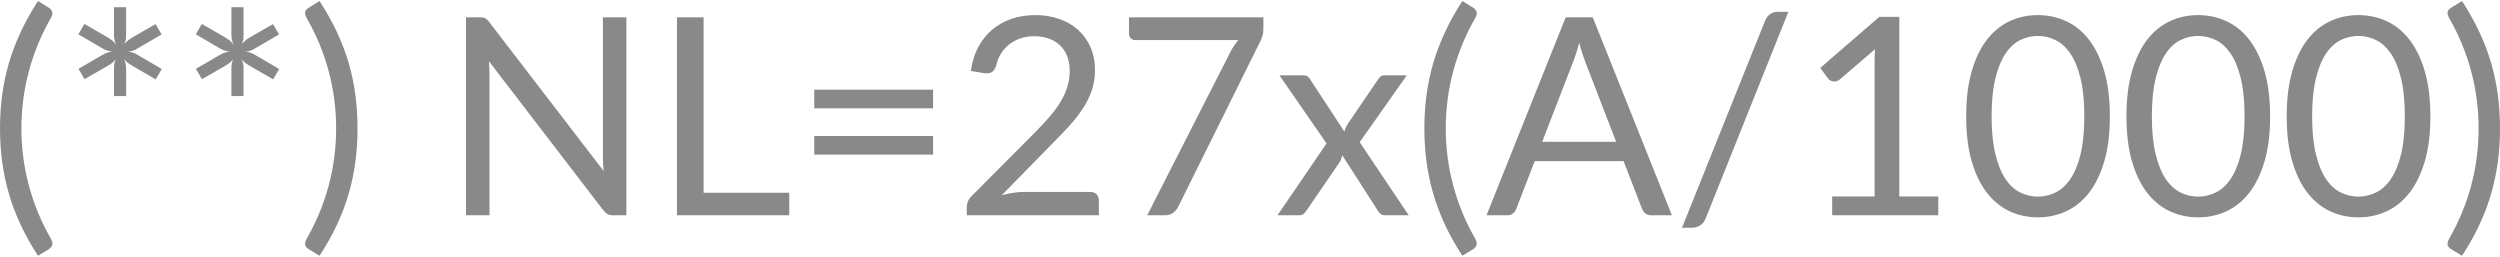 <?xml version="1.0" encoding="UTF-8"?>
<!DOCTYPE svg PUBLIC "-//W3C//DTD SVG 1.1//EN" "http://www.w3.org/Graphics/SVG/1.1/DTD/svg11.dtd">
<!-- Creator: CorelDRAW X7 -->
<svg xmlns="http://www.w3.org/2000/svg" xml:space="preserve" width="185px" height="19px" version="1.1" shape-rendering="geometricPrecision" text-rendering="geometricPrecision" image-rendering="optimizeQuality" fill-rule="evenodd" clip-rule="evenodd"
viewBox="0 0 135777853 13835977"
 xmlns:xlink="http://www.w3.org/1999/xlink">
 <g id="__x0023_Layer_x0020_1">
  <path fill="#898989" fill-rule="nonzero" d="M1162996 6917989c0,1070421 137617,2110745 410359,3121179 272535,1010435 670233,1970846 1195376,2881233 80121,155052 100048,272743 59987,355147 -39853,82611 -97556,150070 -172488,200094l-592810 360335c-375073,-575374 -692857,-1145560 -955429,-1710764 -262572,-565411 -475120,-1133106 -637645,-1703292 -162732,-570185 -282706,-1145560 -357637,-1723218 -75139,-577866 -112709,-1170468 -112709,-1780714 0,-605265 37570,-1198075 112709,-1778431 74931,-580149 194905,-1155316 357637,-1723219 162525,-567694 375073,-1132898 637645,-1698102 262572,-565412 580356,-1138088 955429,-1718237l592810 367601c74932,50023 132635,114991 172488,197603 40061,82404 20134,200094 -59987,350165 -525143,910387 -922841,1870798 -1195376,2881233 -272742,1010434 -410359,2050758 -410359,3121387zm7623300 -3226416l-330238 562713 -1297915 -750353c-90084,-55006 -170204,-110011 -240154,-165016 -69950,-55005 -132635,-125163 -187641,-210057 80121,165015 120182,347466 120182,547560l0 1485762 -660270 0 0 -1478082c0,-100047 7472,-192621 19926,-277724 12454,-85102 37570,-167506 77630,-247627 -55212,70158 -115199,132635 -180167,187640 -64969,55006 -140108,107520 -225210,157544l-1290442 742881 -330239 -562714 1290650 -750353c190131,-115200 380054,-175186 570185,-180168 -100047,-9963 -195112,-29889 -287479,-57496 -92575,-27606 -187641,-69950 -282706,-130144l-1298122 -757826 330239 -562713 1297914 750353c90084,55005 170204,112501 240154,172696 70158,59987 132635,132427 187641,217530 -80121,-175187 -119974,-362619 -119974,-562714l0 -1485762 660270 0 0 1478290c0,100047 -4982,192414 -17644,280007 -12454,87594 -39852,172696 -79913,252609 55005,-69950 114992,-132427 179961,-187640 65175,-55005 140107,-110011 225209,-165016l1290442 -742881 330239 562921 -1290650 750146c-84894,55213 -169997,97556 -255099,127653 -84895,30098 -174979,50024 -270044,59987 95065,9963 185149,27606 270044,55005 85102,27607 170205,70158 255099,125163l1298122 757826zm6377693 0l-330239 562713 -1297914 -750353c-90084,-55006 -170205,-110011 -240155,-165016 -69949,-55005 -132635,-125163 -187640,-210057 80121,165015 120181,347466 120181,547560l0 1485762 -660269 0 0 -1478082c0,-100047 7472,-192621 19926,-277724 12454,-85102 37570,-167506 77630,-247627 -55213,70158 -115199,132635 -180168,187640 -64968,55006 -140107,107520 -225210,157544l-1290441 742881 -330239 -562714 1290650 -750353c190131,-115200 380054,-175186 570185,-180168 -100047,-9963 -195113,-29889 -287480,-57496 -92574,-27606 -187640,-69950 -282705,-130144l-1298122 -757826 330238 -562713 1297914 750353c90084,55005 170205,112501 240155,172696 70158,59987 132635,132427 187640,217530 -80120,-175187 -119973,-362619 -119973,-562714l0 -1485762 660269 0 0 1478290c0,100047 -4981,192414 -17643,280007 -12454,87594 -39853,172696 -79913,252609 55005,-69950 114992,-132427 179960,-187640 65176,-55005 140108,-110011 225210,-165016l1290442 -742881 330238 562921 -1290649 750146c-84895,55213 -169997,97556 -255099,127653 -84895,30098 -174979,50024 -270045,59987 95066,9963 185150,27606 270045,55005 85102,27607 170204,70158 255099,125163l1298122 757826zm3091290 3226416c0,-1070629 -135126,-2110953 -407661,-3121387 -272743,-1010435 -672723,-1970846 -1198075,-2881233 -40060,-75139 -64968,-142598 -74931,-200094 -10171,-57496 -7473,-107520 7472,-150071 14945,-42551 40061,-80121 72441,-112501 32588,-32588 67667,-60194 107519,-85102l592811 -367601c375280,580149 695348,1152825 957920,1718237 262572,565204 475120,1130408 637852,1698102 162525,567903 280008,1143070 355147,1723219 74931,580356 112501,1173166 112501,1778431 0,610246 -37570,1202848 -112501,1780714 -75139,577658 -192622,1153033 -355147,1723218 -162732,570186 -375280,1137881 -637852,1703292 -262572,565204 -582640,1135390 -957920,1710764l-592811 -360335c-39852,-24908 -74931,-55005 -107519,-87386 -32380,-32588 -57496,-70157 -72441,-112708 -14945,-42344 -17643,-92368 -7472,-152562 9963,-59987 34871,-127446 74931,-202585 525352,-910387 925332,-1870798 1198075,-2881233 272535,-1010434 407661,-2050758 407661,-3121179zm15764272 -6032717l0 10752160 -727937 0c-114992,0 -210057,-19927 -287687,-59987 -77422,-40061 -155052,-107520 -229984,-202585l-6220150 -8103610c9964,125163 17436,247627 22418,367808 4981,119974 7472,232475 7472,337504l0 7660870 -1275497 0 0 -10752160 750353 0c64969,0 119974,2491 165016,9963 45042,7680 85102,20134 120181,37570 34871,17435 69950,42551 105029,75139 34871,32380 72440,74931 112501,124955l6220149 8095929c-9963,-129937 -17435,-257590 -24908,-380054 -7679,-122672 -12661,-237664 -12661,-347674l0 -7615828 1275705 0zm8846282 9529177l0 1222983 -6100176 0 0 -10752160 1448193 0 0 9529177 4651983 0zm1358109 -3083818l6452832 0 0 1012925 -6452832 0 0 -1012925zm0 -2513632l6452832 0 0 1012925 -6452832 0 0 -1012925zm14984029 5552408c144881,0 260081,42551 344975,127446 85103,85102 127654,195112 127654,330238l0 810341 -7173088 0 0 -457685c0,-95065 19926,-192622 59986,-292669 40061,-100047 102538,-192622 187641,-277516l3443945 -3459099c285197,-290178 545278,-570185 780243,-837739 235173,-267761 435268,-535314 600283,-805358 165223,-270252 292669,-545278 382753,-823002 90084,-277517 135126,-572676 135126,-887762 0,-315087 -50024,-592811 -150071,-830475 -100047,-237456 -235173,-432569 -407661,-587621 -172695,-155052 -377771,-272742 -612944,-350165 -234965,-77630 -487574,-114992 -757826,-114992 -275026,0 -527634,39853 -757826,119974 -229983,80121 -432568,190131 -610245,332729 -177470,142391 -327541,312596 -447722,507708 -119973,194905 -205076,410152 -255099,645117 -59987,175187 -139900,290179 -242438,347674 -102538,57496 -247627,75140 -432776,50024l-697839 -119973c70157,-490273 207566,-925333 410151,-1303104 202585,-377564 457685,-692857 765506,-947957 307614,-255099 657779,-450212 1052778,-582639 395207,-132635 823002,-197604 1283177,-197604 455194,0 880290,67459 1275497,202585 395207,135126 737899,330031 1027870,587621 290178,257798 517879,572884 682894,942976 165016,370091 247627,790414 247627,1260552 0,400188 -59986,770280 -180167,1112972 -119974,342693 -282499,670233 -487575,980545 -205283,310105 -440248,612737 -707802,907689 -267761,295160 -552750,592810 -852891,892952l-2836191 2896177c199887,-55005 402472,-100047 607755,-132427 205076,-32588 402680,-47533 592603,-47533l3601697 0zm9408996 -9484135l0 600282c0,169998 -17644,310105 -55213,420115 -37362,110218 -74932,202585 -110010,277725l-4456871 8981408c-64969,129937 -155053,239947 -270045,332522 -115199,92575 -267761,140108 -457684,140108l-960411 0 4516858 -8868908c64968,-124955 132635,-239947 202585,-344976 69950,-105029 145089,-205076 225210,-300141l-5612602 0c-84895,0 -160034,-35079 -225003,-102538 -64968,-67667 -97556,-142598 -97556,-227701l0 -907896 7300742 0zm7893136 10752160l-1282969 0c-110010,0 -195113,-30098 -257590,-87594 -62478,-57496 -114992,-119973 -155052,-189923l-1913350 -2978789c-19926,69950 -40060,137409 -62477,205076 -22625,67459 -55006,129937 -95066,184942l-1770751 2588771c-50024,69950 -102538,132427 -160034,189923 -57496,57496 -137617,87594 -237664,87594l-1193093 0 2663703 -3901631 -2558674 -3699045 1283177 0c110010,0 190131,17436 240155,52514 50023,34872 95065,84895 134918,150071l1868307 2851136c40061,-145089 102538,-285197 187641,-420115l1635625 -2401131c45042,-69950 95065,-127446 147580,-169997 52514,-42551 115199,-62478 190131,-62478l1230455 0 -2558467 3631379 2663495 3969297zm2010906 -4719443c0,1070421 137617,2110745 410359,3121179 272535,1010435 670233,1970846 1195377,2881233 80120,155052 100047,272743 59986,355147 -39852,82611 -97556,150070 -172487,200094l-592811 360335c-375073,-575374 -692857,-1145560 -955429,-1710764 -262572,-565411 -475120,-1133106 -637645,-1703292 -162732,-570185 -282706,-1145560 -357637,-1723218 -75139,-577866 -112709,-1170468 -112709,-1780714 0,-605265 37570,-1198075 112709,-1778431 74931,-580149 194905,-1155316 357637,-1723219 162525,-567694 375073,-1132898 637645,-1698102 262572,-565412 580356,-1138088 955429,-1718237l592811 367601c74931,50023 132635,114991 172487,197603 40061,82404 20134,200094 -59986,350165 -525144,910387 -922842,1870798 -1195377,2881233 -272742,1010434 -410359,2050758 -410359,3121387zm9251453 727728l-1688139 -4374467c-50024,-129936 -102538,-282498 -157544,-455193 -55005,-172488 -107519,-355147 -157543,-550052 -105236,405170 -212755,742674 -322766,1012925l-1688139 4366787 4014131 0zm3031303 3991715l-1125426 0c-130144,0 -235173,-32588 -315086,-97557 -80121,-64968 -140108,-147580 -180168,-247627l-1005453 -2596036 -4824471 0 -1005453 2596036c-30097,90084 -87593,170205 -172696,240155 -84894,69950 -189923,105029 -315086,105029l-1125426 0 4299328 -10752160 1470609 0 4299328 10752160zm1838211 157543c-64969,175186 -165016,305123 -302425,390225 -137617,85102 -280215,127446 -425304,127446l-562713 0 4509385 -11232262c59987,-160033 152562,-282705 275233,-367600 122465,-85102 262572,-127654 422606,-127654l570186 0 -4486968 11209845zm12627939 -1177941l0 1020398 -5762465 0 0 -1020398 2303575 0 0 -7330631c0,-220229 7472,-442740 22417,-667742l-1913350 1643097c-64968,55006 -129936,87593 -195112,100047 -64969,12454 -124955,14945 -179960,4982 -55006,-9963 -105029,-29890 -152562,-59987 -47533,-30097 -85102,-62477 -110010,-97556l-420323 -577658 3203999 -2768731 1087857 0 0 9754179 2115934 0zm9318912 -4351842c0,940277 -100047,1753108 -302632,2440983 -202585,687876 -480102,1258062 -830266,1708274 -350165,450212 -762808,785225 -1240626,1005453 -477611,220020 -990301,330031 -1535578,330031 -550260,0 -1060458,-110011 -1533088,-330031 -472836,-220228 -885479,-555241 -1235644,-1005453 -350165,-450212 -625191,-1020398 -825285,-1708274 -200094,-687875 -300141,-1500706 -300141,-2440983 0,-940485 100047,-1755807 300141,-2446173 200094,-690159 475120,-1263043 825285,-1715746 350165,-452703 762808,-787716 1235644,-1007944 472630,-220020 982828,-330031 1533088,-330031 545277,0 1057967,110011 1535578,330031 477818,220228 890461,555241 1240626,1007944 350164,452703 627681,1025587 830266,1715746 202585,690366 302632,1505688 302632,2446173zm-1387998 0c0,-820511 -67459,-1510670 -205076,-2068402 -137616,-557732 -322766,-1005453 -555240,-1345655 -232683,-340201 -502727,-585130 -807850,-732710 -305123,-147580 -622700,-220228 -952938,-220228 -330239,0 -647816,72648 -952939,220228 -305123,147580 -572676,392509 -802868,732710 -229983,340202 -412642,787923 -550259,1345655 -137409,557732 -207566,1247891 -207566,2068402 0,820303 70157,1508179 207566,2063420 137617,555240 320276,1002754 550259,1342956 230192,340202 497745,582847 802868,730427 305123,147372 622700,222511 952939,222511 330238,0 647815,-75139 952938,-222511 305123,-147580 575167,-390225 807850,-730427 232474,-340202 417624,-787716 555240,-1342956 137617,-555241 205076,-1243117 205076,-2063420zm10091683 0c0,940277 -100047,1753108 -302632,2440983 -202585,687876 -480102,1258062 -830267,1708274 -350165,450212 -762807,785225 -1240626,1005453 -477611,220020 -990300,330031 -1535578,330031 -550259,0 -1060458,-110011 -1533087,-330031 -472837,-220228 -885479,-555241 -1235644,-1005453 -350165,-450212 -625191,-1020398 -825285,-1708274 -200094,-687875 -300142,-1500706 -300142,-2440983 0,-940485 100048,-1755807 300142,-2446173 200094,-690159 475120,-1263043 825285,-1715746 350165,-452703 762807,-787716 1235644,-1007944 472629,-220020 982828,-330031 1533087,-330031 545278,0 1057967,110011 1535578,330031 477819,220228 890461,555241 1240626,1007944 350165,452703 627682,1025587 830267,1715746 202585,690366 302632,1505688 302632,2446173zm-1387998 0c0,-820511 -67459,-1510670 -205076,-2068402 -137617,-557732 -322766,-1005453 -555241,-1345655 -232682,-340201 -502726,-585130 -807849,-732710 -305123,-147580 -622700,-220228 -952939,-220228 -330238,0 -647815,72648 -952938,220228 -305123,147580 -572677,392509 -802868,732710 -229984,340202 -412642,787923 -550259,1345655 -137409,557732 -207567,1247891 -207567,2068402 0,820303 70158,1508179 207567,2063420 137617,555240 320275,1002754 550259,1342956 230191,340202 497745,582847 802868,730427 305123,147372 622700,222511 952938,222511 330239,0 647816,-75139 952939,-222511 305123,-147580 575167,-390225 807849,-730427 232475,-340202 417624,-787716 555241,-1342956 137617,-555241 205076,-1243117 205076,-2063420zm10091682 0c0,940277 -100047,1753108 -302632,2440983 -202585,687876 -480101,1258062 -830266,1708274 -350165,450212 -762808,785225 -1240626,1005453 -477611,220020 -990301,330031 -1535578,330031 -550259,0 -1060458,-110011 -1533087,-330031 -472837,-220228 -885480,-555241 -1235645,-1005453 -350165,-450212 -625190,-1020398 -825285,-1708274 -200094,-687875 -300141,-1500706 -300141,-2440983 0,-940485 100047,-1755807 300141,-2446173 200095,-690159 475120,-1263043 825285,-1715746 350165,-452703 762808,-787716 1235645,-1007944 472629,-220020 982828,-330031 1533087,-330031 545277,0 1057967,110011 1535578,330031 477818,220228 890461,555241 1240626,1007944 350165,452703 627681,1025587 830266,1715746 202585,690366 302632,1505688 302632,2446173zm-1387998 0c0,-820511 -67459,-1510670 -205076,-2068402 -137616,-557732 -322766,-1005453 -555240,-1345655 -232683,-340201 -502727,-585130 -807850,-732710 -305123,-147580 -622700,-220228 -952938,-220228 -330239,0 -647816,72648 -952939,220228 -305123,147580 -572676,392509 -802867,732710 -229984,340202 -412643,787923 -550260,1345655 -137409,557732 -207566,1247891 -207566,2068402 0,820303 70157,1508179 207566,2063420 137617,555240 320276,1002754 550260,1342956 230191,340202 497744,582847 802867,730427 305123,147372 622700,222511 952939,222511 330238,0 647815,-75139 952938,-222511 305123,-147580 575167,-390225 807850,-730427 232474,-340202 417624,-787716 555240,-1342956 137617,-555241 205076,-1243117 205076,-2063420zm4006659 652797c0,-1070629 -135126,-2110953 -407661,-3121387 -272742,-1010435 -672723,-1970846 -1198074,-2881233 -40061,-75139 -64969,-142598 -74932,-200094 -10171,-57496 -7472,-107520 7473,-150071 14944,-42551 40060,-80121 72440,-112501 32588,-32588 67667,-60194 107520,-85102l592810 -367601c375281,580149 695348,1152825 957920,1718237 262572,565204 475120,1130408 637853,1698102 162524,567903 280007,1143070 355146,1723219 74932,580356 112501,1173166 112501,1778431 0,610246 -37569,1202848 -112501,1780714 -75139,577658 -192622,1153033 -355146,1723218 -162733,570186 -375281,1137881 -637853,1703292 -262572,565204 -582639,1135390 -957920,1710764l-592810 -360335c-39853,-24908 -74932,-55005 -107520,-87386 -32380,-32588 -57496,-70157 -72440,-112708 -14945,-42344 -17644,-92368 -7473,-152562 9963,-59987 34871,-127446 74932,-202585 525351,-910387 925332,-1870798 1198074,-2881233 272535,-1010434 407661,-2050758 407661,-3121179z"/>
 </g>
</svg>
